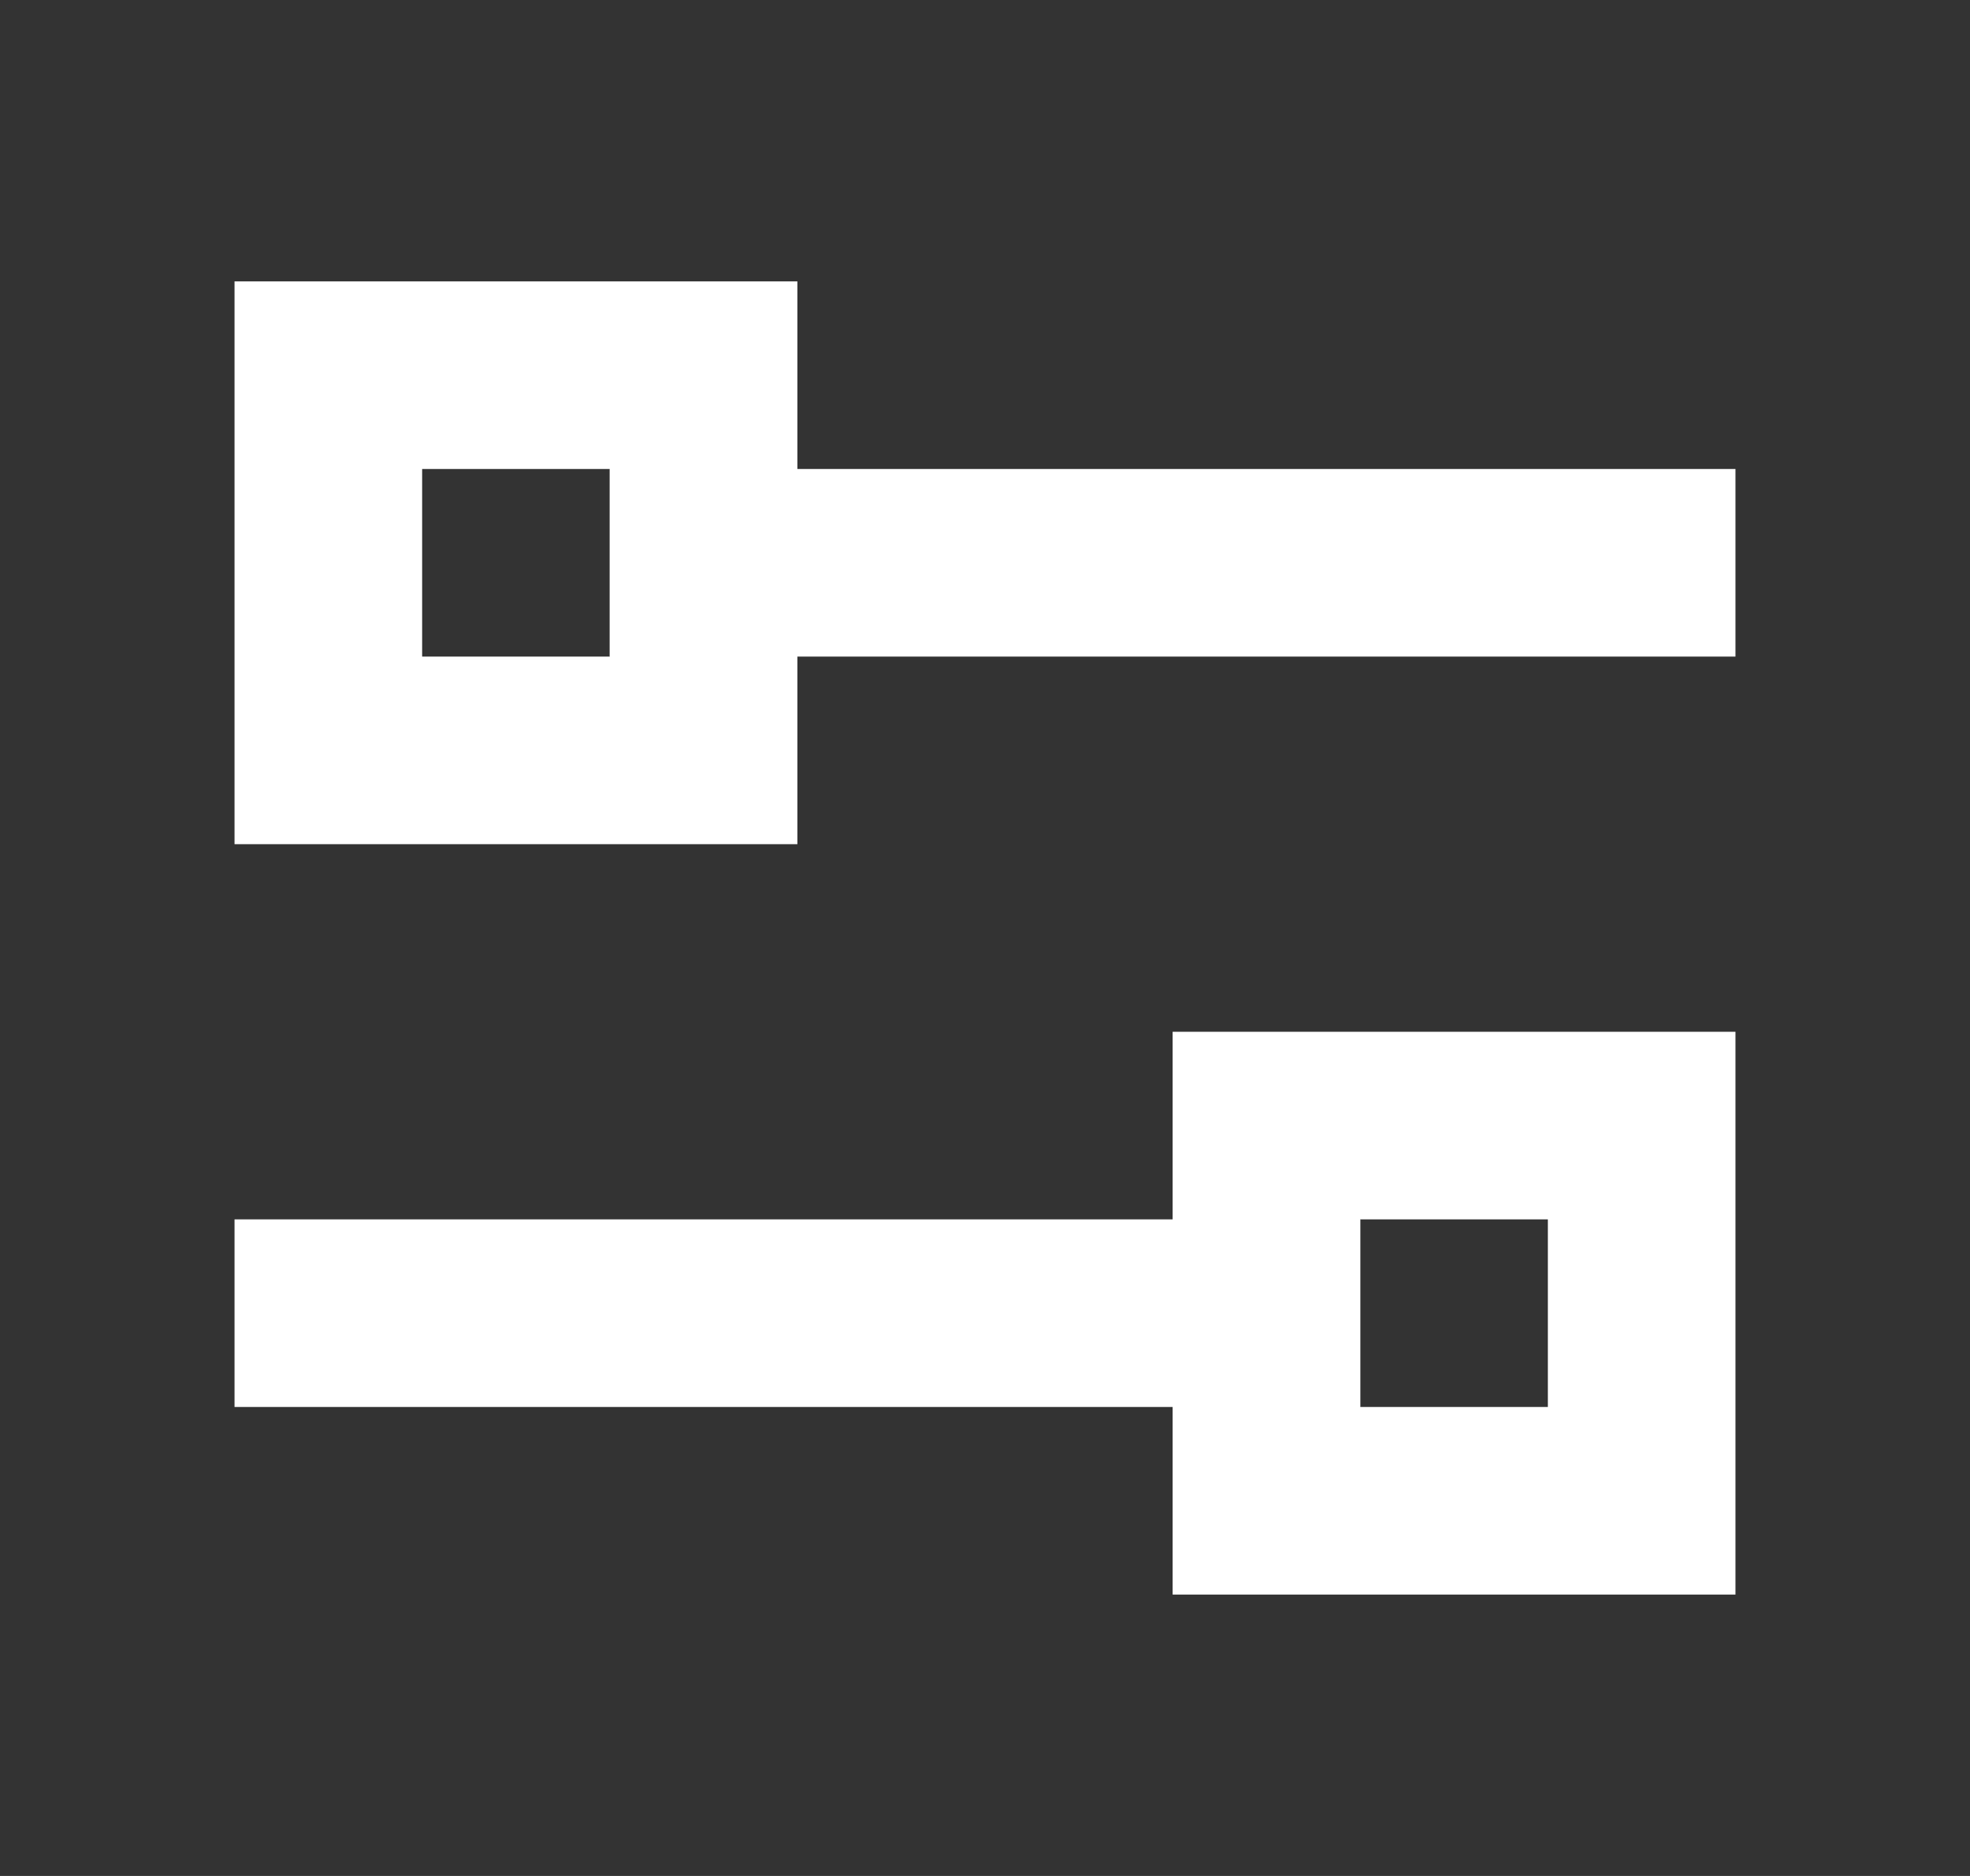 <svg width="21" height="20" viewBox="0 0 21 20" fill="none" xmlns="http://www.w3.org/2000/svg">
<rect x="0" y="0" width="21" height="20" fill="#333333" stroke="none"/>
<path d="M6.5 6H18.5" stroke="white" stroke-width="2"/>
<path d="M14.5 14L2.5 14" stroke="white" stroke-width="2"/>
<path d="M7.5 4H3.5V8H7.5V4Z" stroke="white" stroke-width="2"/>
<path d="M13.5 16L17.5 16L17.5 12L13.5 12L13.5 16Z" stroke="white" stroke-width="2"/>
</svg>
